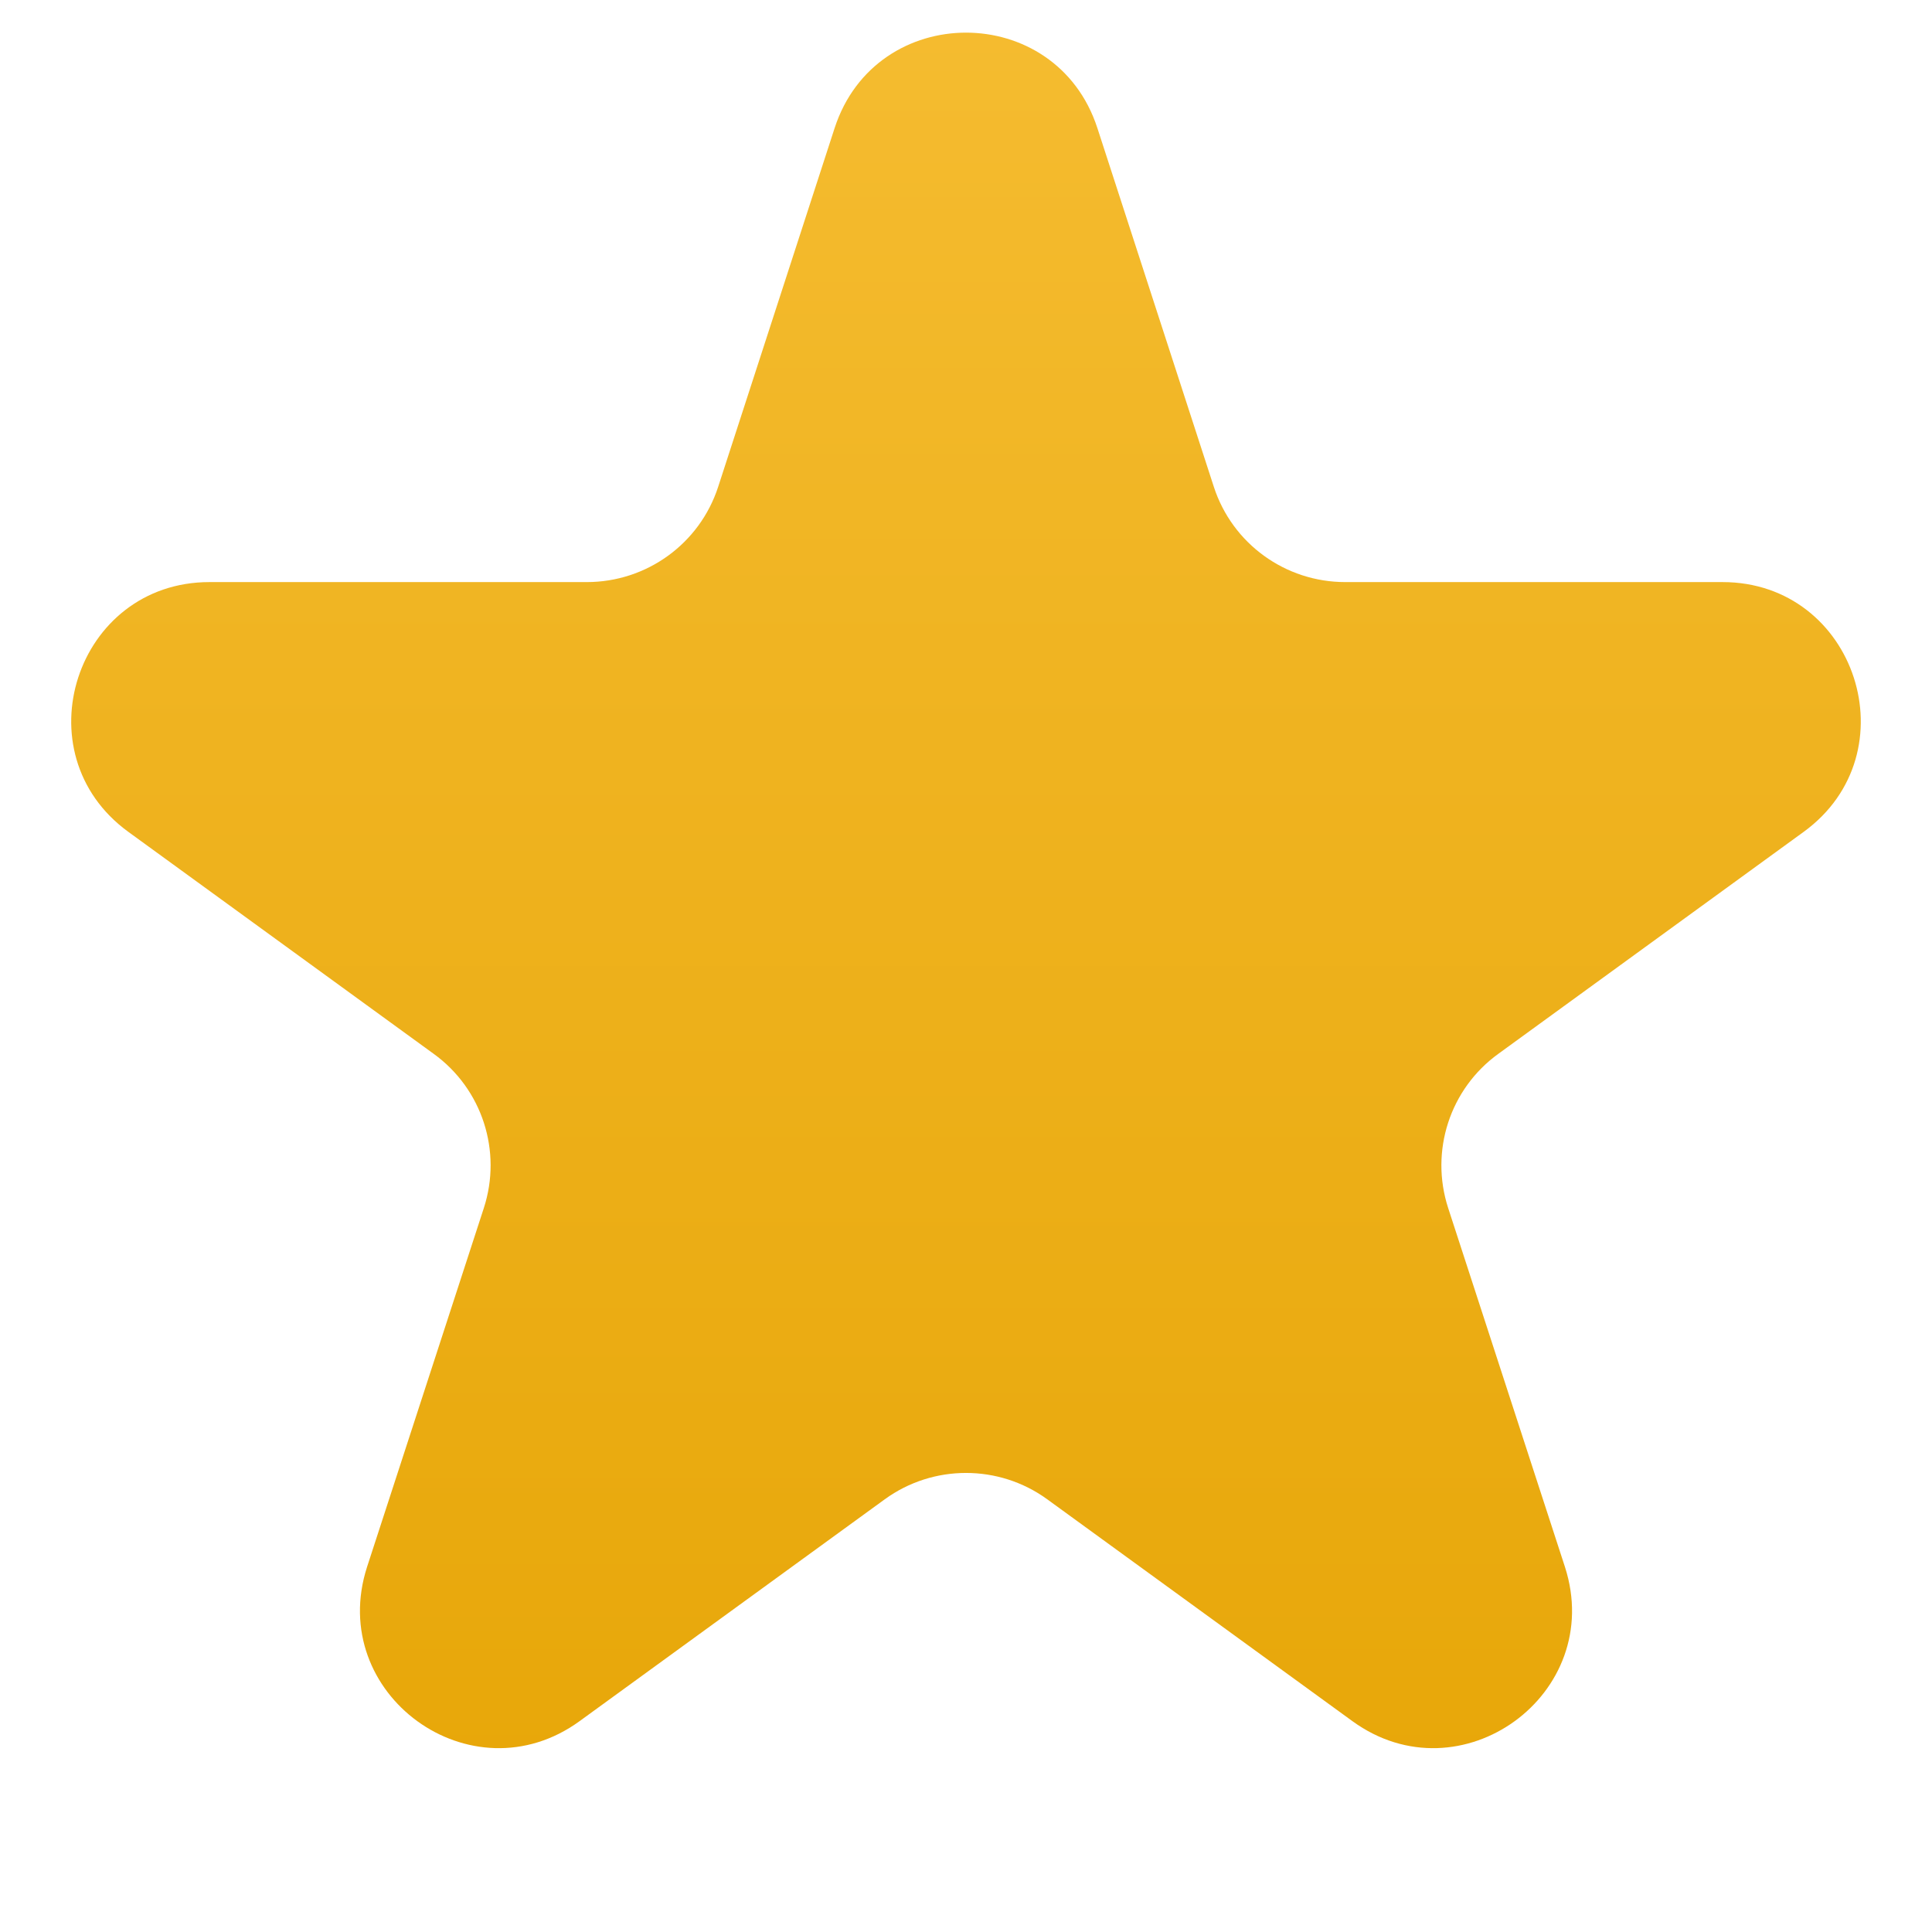 <svg width="7" height="7" viewBox="0 0 7 7" fill="none" xmlns="http://www.w3.org/2000/svg">
<path d="M3.024 0.464C3.174 0.003 3.826 0.003 3.976 0.464L4.398 1.764C4.465 1.97 4.657 2.109 4.874 2.109H6.241C6.725 2.109 6.927 2.729 6.535 3.014L5.429 3.818C5.253 3.945 5.18 4.171 5.247 4.377L5.67 5.677C5.819 6.138 5.292 6.521 4.9 6.236L3.794 5.432C3.619 5.305 3.381 5.305 3.206 5.432L2.1 6.236C1.708 6.521 1.181 6.138 1.33 5.677L1.753 4.377C1.82 4.171 1.747 3.945 1.571 3.818L0.465 3.014C0.073 2.729 0.275 2.109 0.759 2.109H2.126C2.343 2.109 2.535 1.97 2.602 1.764L3.024 0.464Z" fill="url(#paint0_linear_1685_585)"/>
<defs>
<linearGradient id="paint0_linear_1685_585" x1="3.5" y1="-1" x2="3.5" y2="8" gradientUnits="userSpaceOnUse">
<stop stop-color="#F7BF36"/>
<stop offset="1" stop-color="#E4A200"/>
</linearGradient>
</defs>
</svg>

